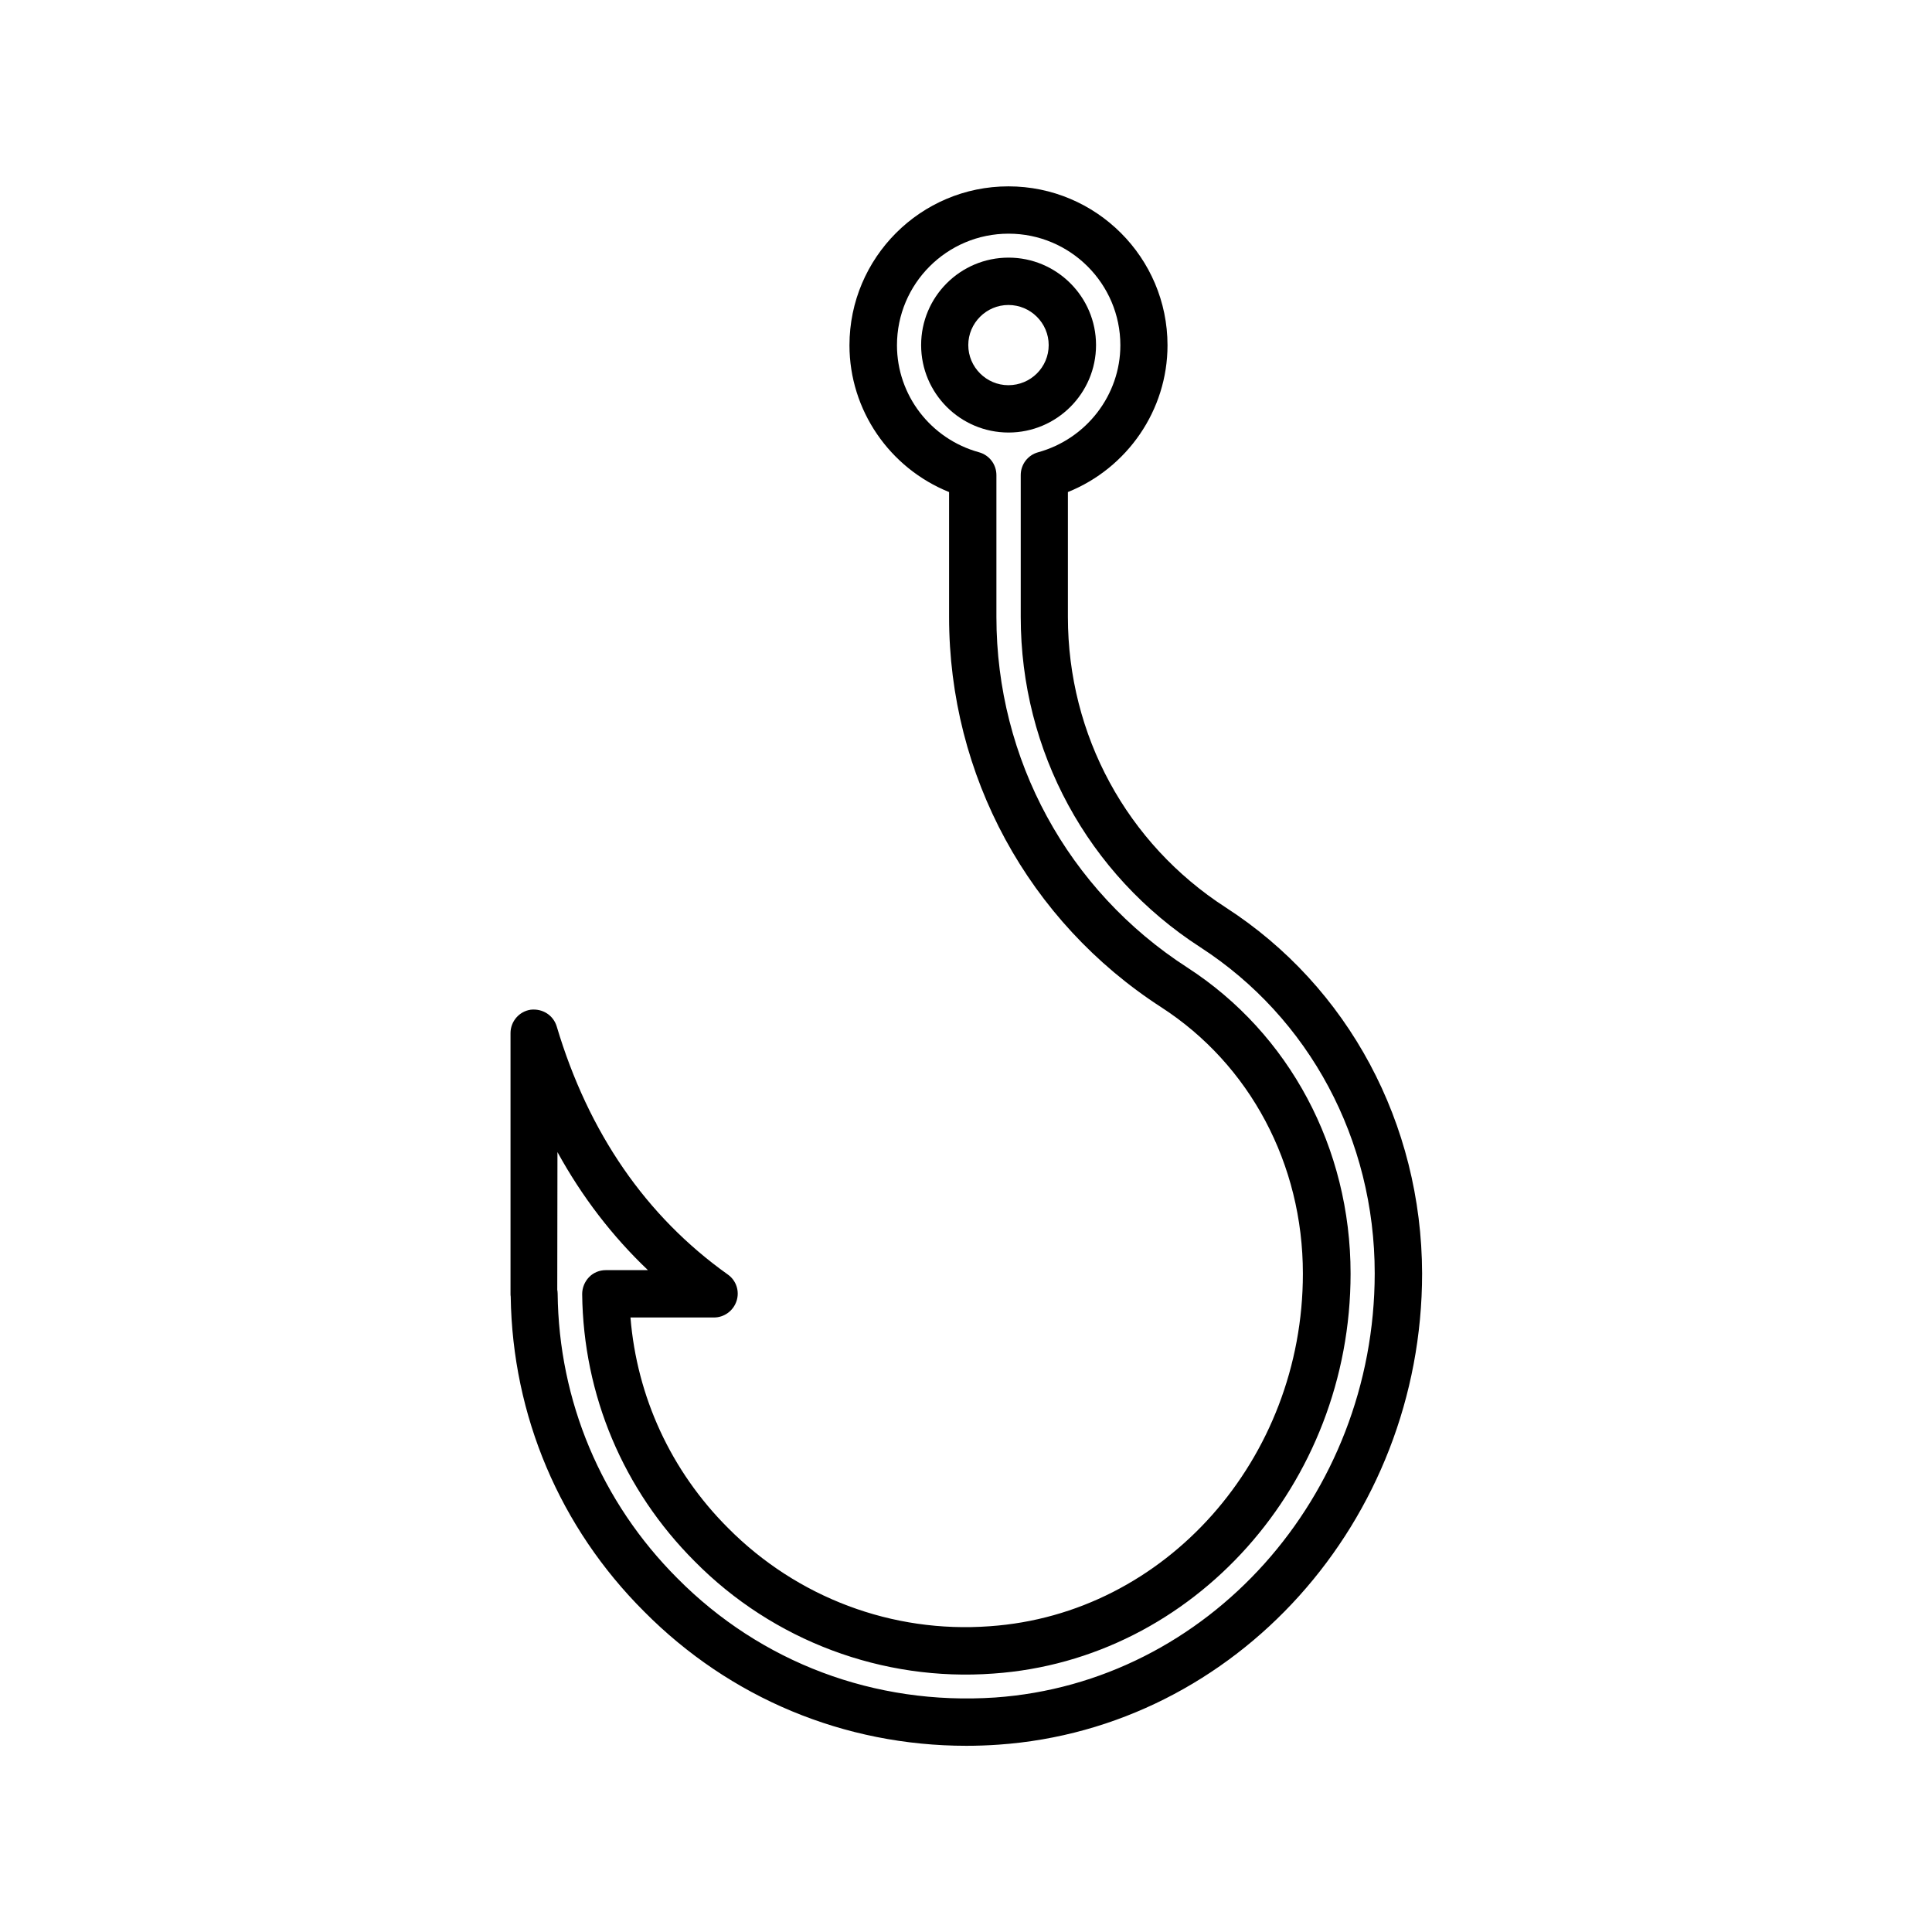 <?xml version="1.0" encoding="UTF-8"?>
<!-- Uploaded to: ICON Repo, www.svgrepo.com, Generator: ICON Repo Mixer Tools -->
<svg fill="#000000" width="800px" height="800px" version="1.1" viewBox="144 144 512 512" xmlns="http://www.w3.org/2000/svg">
 <g>
  <path d="m468.82 384.48c-26.199-16.93-41.816-45.695-41.816-76.98v-33.102c15.77-6.348 26.398-21.715 26.398-38.895 0-23.227-18.895-42.117-42.168-42.117-23.227 0-42.117 18.895-42.117 42.117 0 17.18 10.629 32.547 26.398 38.895v33.102c0 42.02 21.008 80.66 56.227 103.43 23.527 15.215 37.535 41.562 37.535 70.582 0 49.172-36.426 90.23-82.977 93.457-25.844 1.914-51.086-7.609-69.375-26.047-15.113-15.113-24.133-34.711-25.844-55.773h22.117c2.719 0 5.141-1.762 5.996-4.383 0.855-2.621-0.102-5.441-2.316-7.004-21.664-15.418-36.93-37.535-45.344-65.746-0.906-2.973-3.727-4.785-6.902-4.434-3.074 0.453-5.34 3.125-5.34 6.195v69.074c0 0.25 0 0.504 0.051 0.754 0.453 31.539 13 61.164 35.367 83.48 22.723 22.922 53.051 35.57 85.395 35.57 2.82 0 5.644-0.102 8.516-0.301 62.926-4.383 112.25-59.246 112.25-124.89-0.109-39.699-19.508-75.977-52.051-96.984zm-61.164 209.38c-31.84 2.117-62.02-9.27-84.137-31.59-20.203-20.203-31.438-47.004-31.738-75.469 0-0.352-0.051-0.707-0.102-1.008l0.051-36.477c6.5 11.84 14.508 22.27 23.98 31.285h-11.184c-1.664 0-3.273 0.656-4.434 1.863-1.16 1.211-1.812 2.82-1.812 4.484 0.301 26.754 10.883 51.891 29.824 70.836 20.809 21.059 49.828 31.891 79.148 29.727 53.051-3.68 94.664-50.23 94.664-106 0-33.25-16.172-63.582-43.277-81.113-31.688-20.457-50.582-55.168-50.582-92.902v-37.586c0-2.82-1.863-5.289-4.586-6.047-12.848-3.527-21.766-15.164-21.766-28.363 0-16.324 13.25-29.574 29.574-29.574s29.625 13.25 29.625 29.574c0 13.148-8.969 24.836-21.816 28.363-2.719 0.754-4.586 3.223-4.586 6.047v37.586c0 35.57 17.785 68.266 47.559 87.512 28.969 18.742 46.25 51.035 46.25 86.453-0.047 59.098-44.23 108.47-100.66 112.4z"/>
  <path d="m434.46 235.45c0-12.797-10.43-23.176-23.176-23.176-12.797 0-23.176 10.379-23.176 23.176s10.379 23.176 23.176 23.176c12.746 0 23.176-10.379 23.176-23.176zm-23.227 10.633c-5.844 0-10.629-4.785-10.629-10.629s4.785-10.629 10.629-10.629c5.894 0 10.68 4.785 10.68 10.629 0 5.891-4.785 10.629-10.68 10.629z"/>
 </g>
</svg>